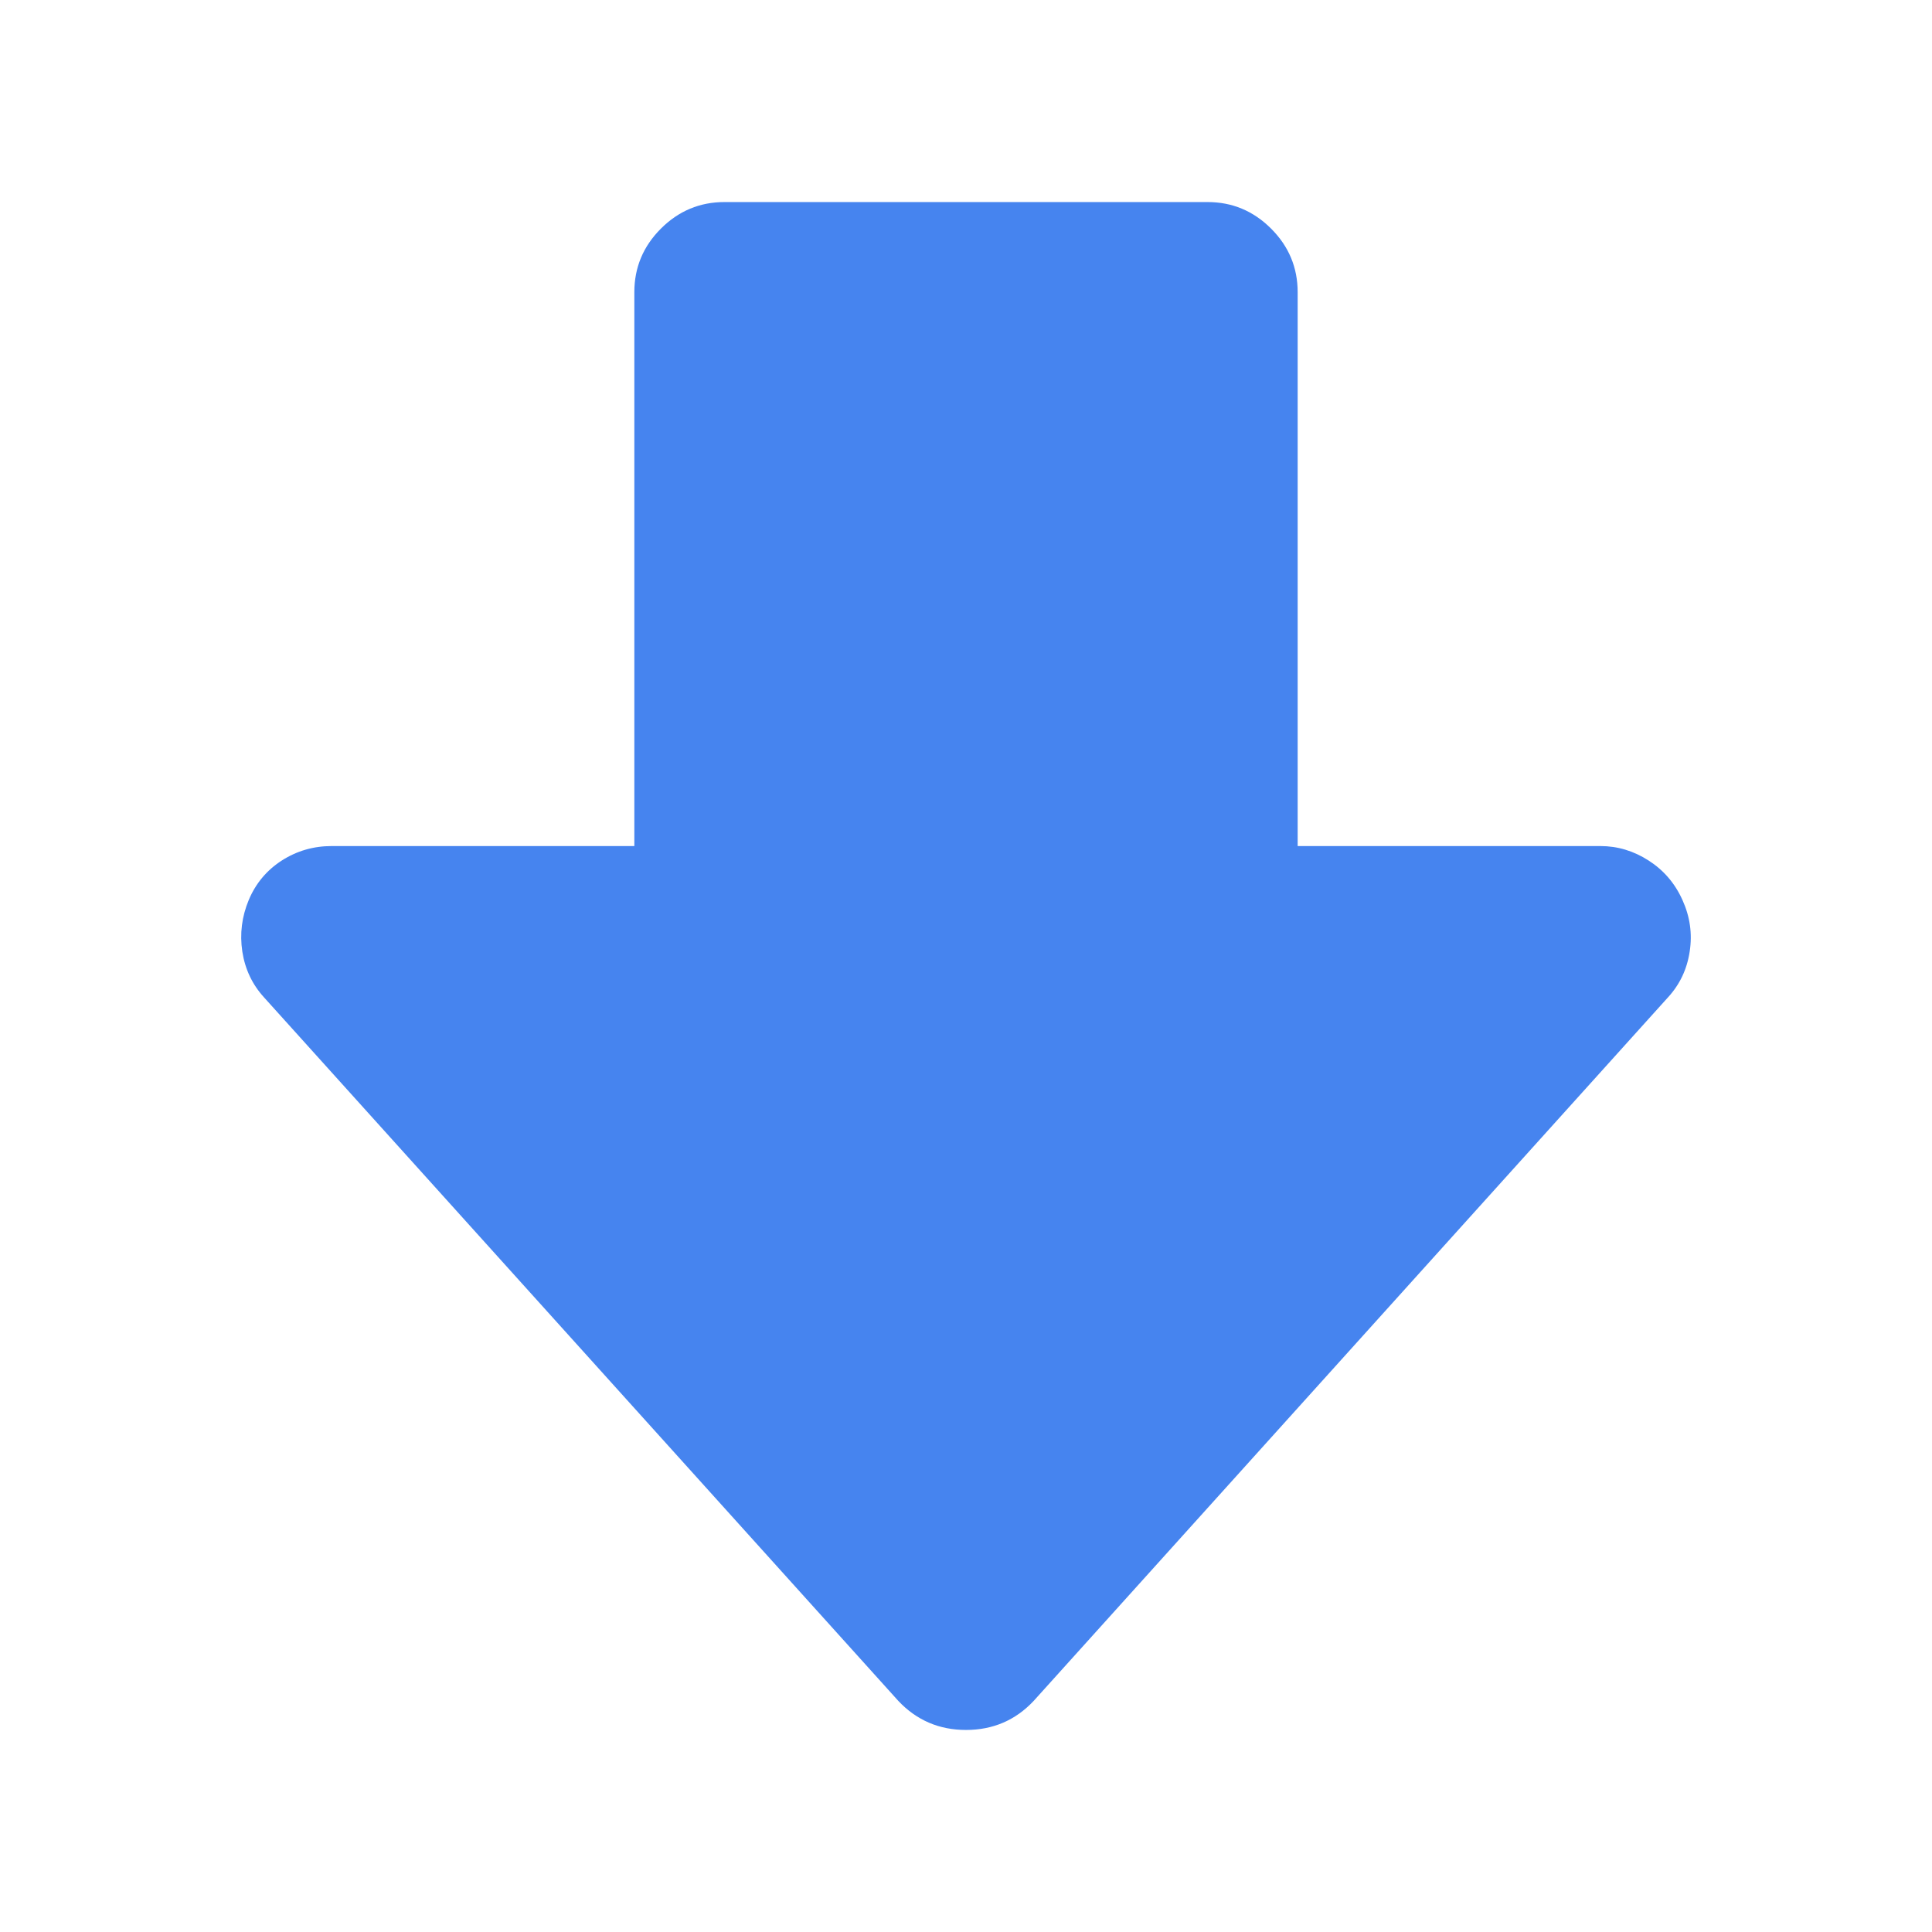<svg width="24" height="24" viewBox="0 0 24 24" fill="none" xmlns="http://www.w3.org/2000/svg">
<path d="M9 2.51L15 2.51C15.307 2.51 15.57 2.62 15.79 2.84C16.01 3.06 16.12 3.323 16.12 3.63L16.12 10.51L19.88 10.51C20.094 10.51 20.294 10.57 20.48 10.69C20.667 10.81 20.807 10.973 20.9 11.18C20.994 11.387 21.024 11.6 20.99 11.82C20.957 12.04 20.867 12.23 20.72 12.39L12.84 21.13C12.614 21.37 12.334 21.49 12 21.49C11.667 21.49 11.387 21.37 11.16 21.13L3.28 12.39C3.134 12.23 3.044 12.04 3.01 11.82C2.977 11.6 3.004 11.387 3.09 11.18C3.177 10.973 3.314 10.81 3.5 10.69C3.687 10.57 3.894 10.51 4.12 10.51L7.88 10.51L7.88 3.63C7.88 3.323 7.99 3.06 8.21 2.84C8.43 2.62 8.694 2.51 9 2.51Z" fill="#4684EF"/>
</svg>
